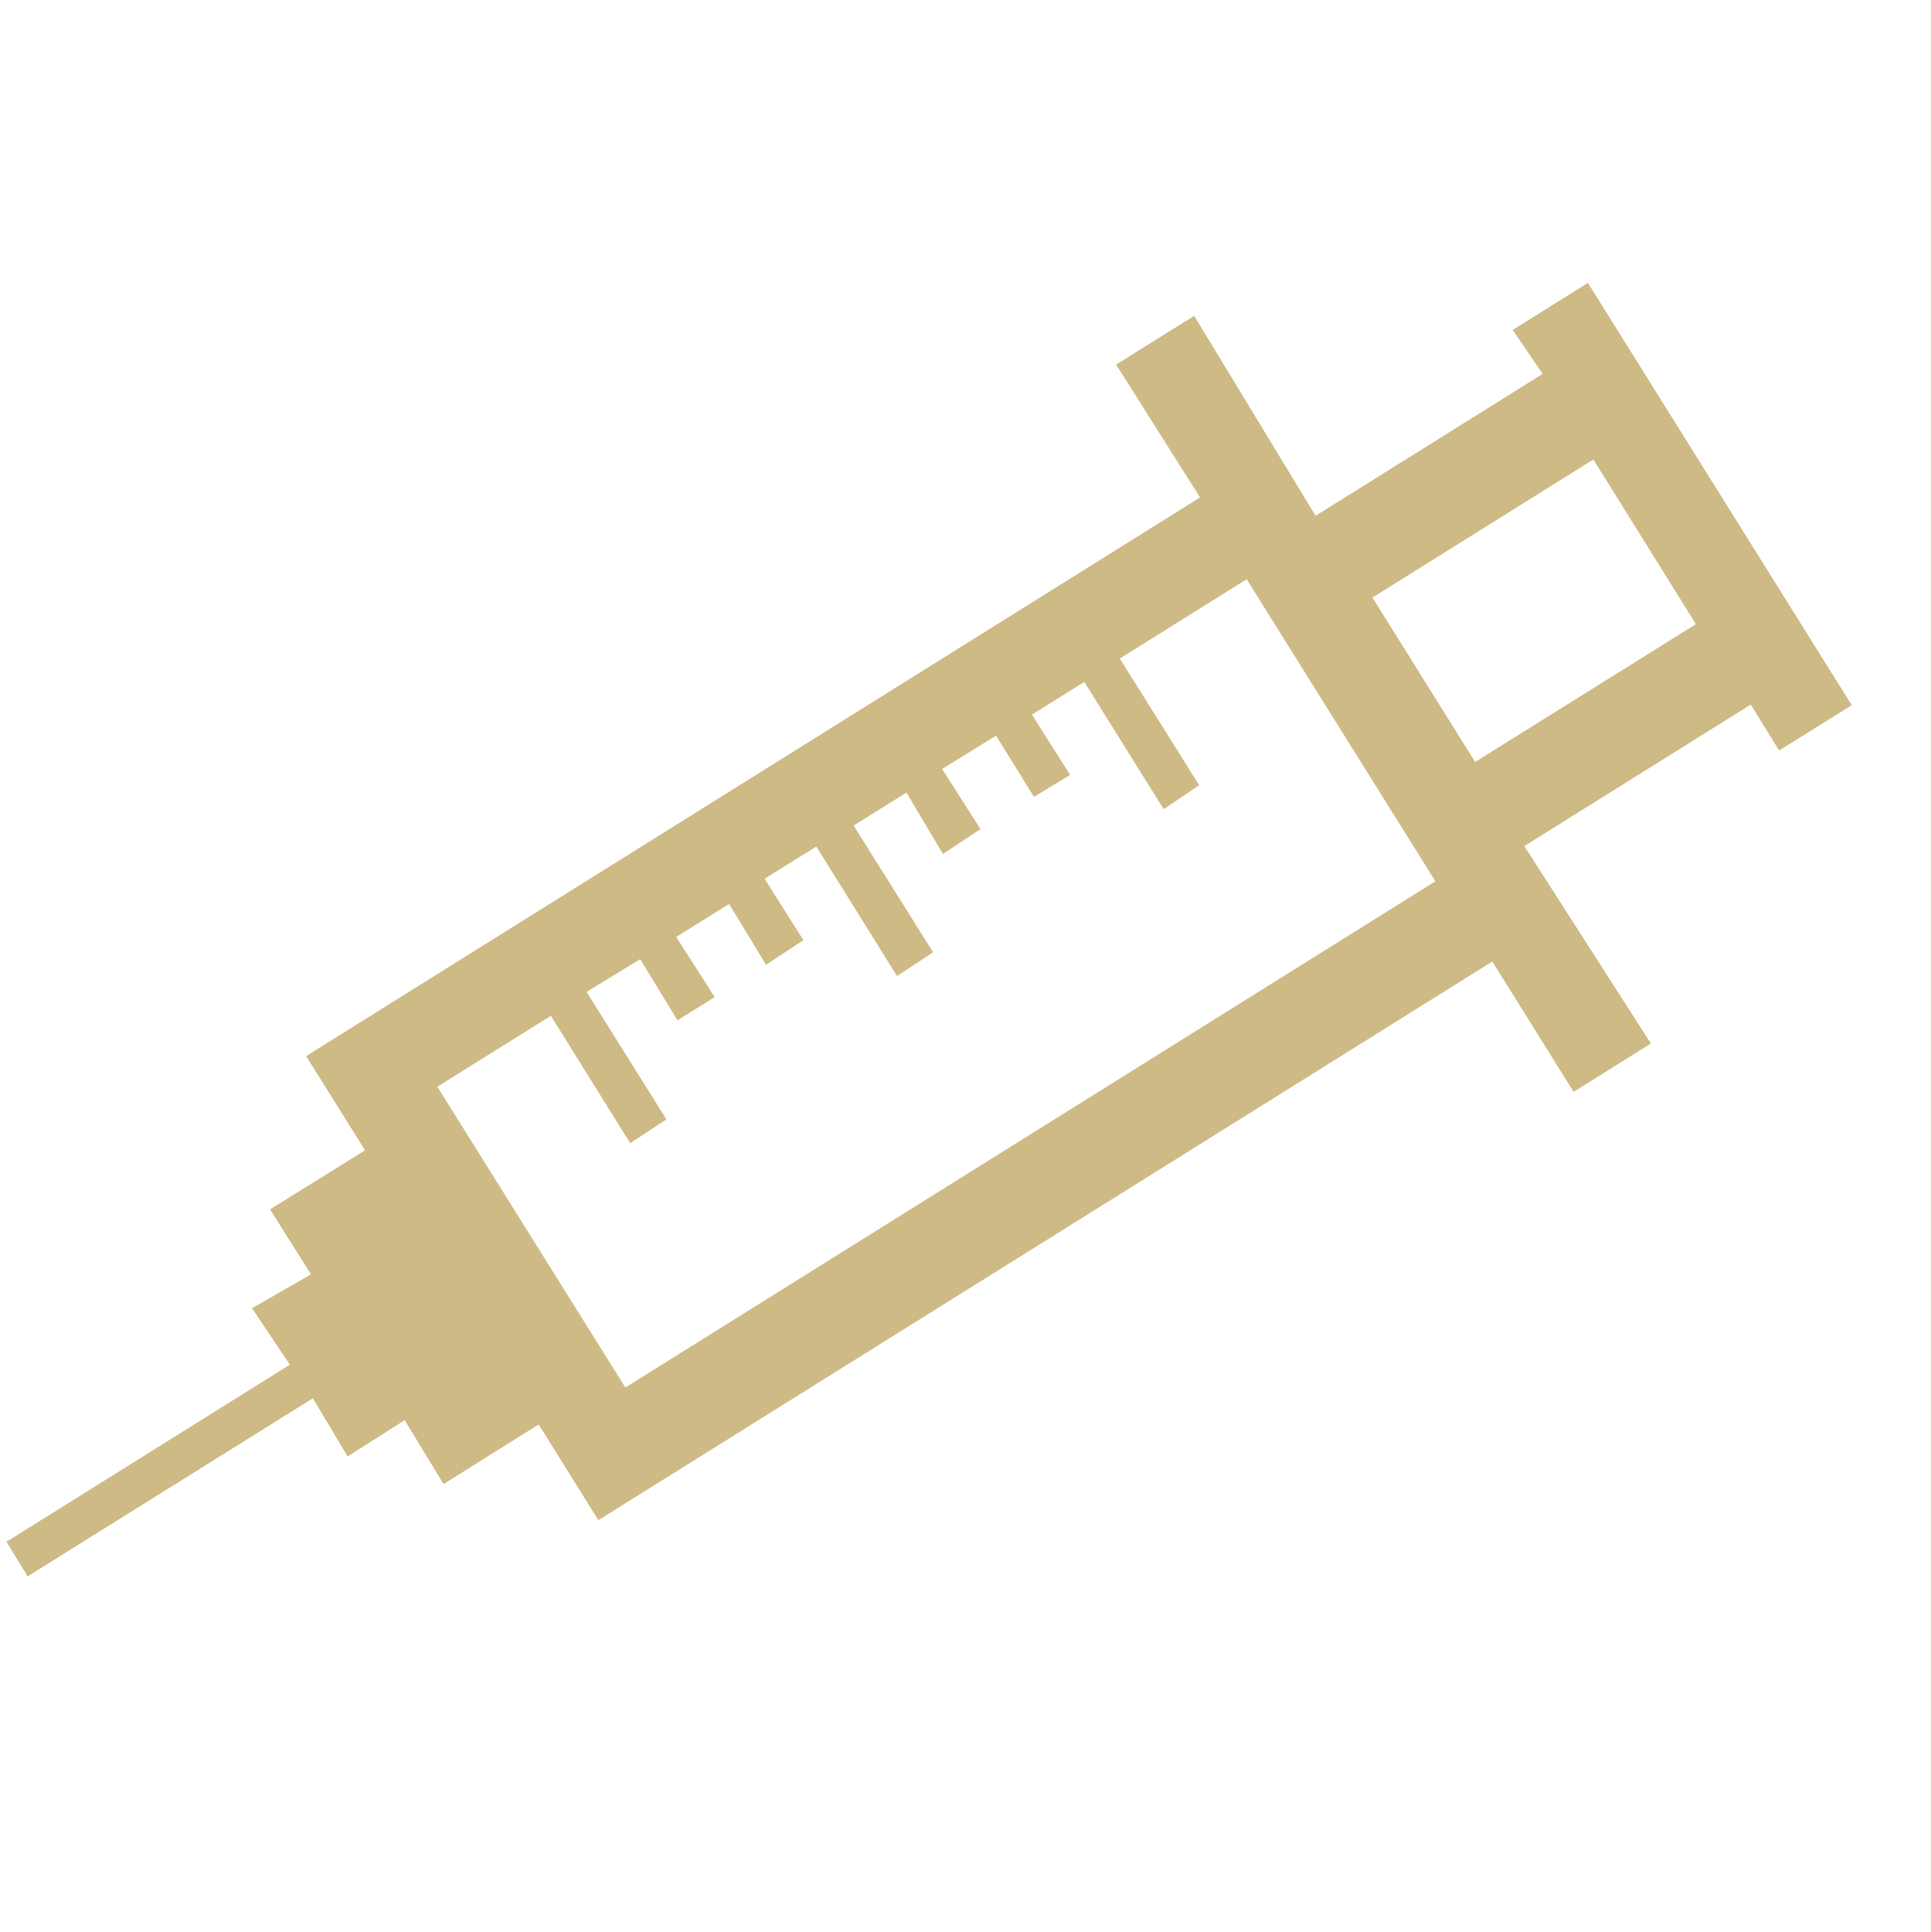 <svg xmlns="http://www.w3.org/2000/svg" width="101.774" height="101.823" viewBox="0 0 101.774 101.823">
  <g id="グループ_58" data-name="グループ 58" transform="translate(-31.045 -104.768) rotate(13)">
    <path id="パス_70" data-name="パス 70" d="M102.567,166.066l-4.2-4.209-4.179,4.189-2.753-2.82-2.5,2.537-2.476-2.574L73.926,175.715l-1.5-1.524q6.178-6.175,12.455-12.453l-2.614-2.452,2.628-2.437L82.021,154l4.179-4.161L82.057,145.7l39.286-39.286-5.887-5.826,3.431-3.429,8.605,8.827,9.977-9.977-2.054-1.906,3.3-3.306,18.557,18.557-3.193,3.189-2-2.023-9.952,9.951,8.84,8.636-3.394,3.4-5.72-5.729Zm-.188-7.134,35.6-35.6c-4.395-4.395-8.848-8.85-13.273-13.273l-5.575,5.58,5.576,5.561-1.536,1.651-5.587-5.592-2.3,2.3,2.677,2.644-1.6,1.554-2.673-2.693-2.373,2.352L114,126.046l-1.636,1.721-2.6-2.716-2.324,2.317,5.585,5.566-1.572,1.647-5.68-5.693-2.273,2.271,2.72,2.691-1.628,1.706-2.615-2.683-2.327,2.321,2.689,2.629-1.634,1.636-2.641-2.7L95.7,139.077l5.609,5.6-1.576,1.651-5.584-5.6-4.993,4.987Zm45.929-51.892L141.09,99.8l-9.708,9.71,7.225,7.225Z" fill="#ceba85"/>
  </g>
</svg>
